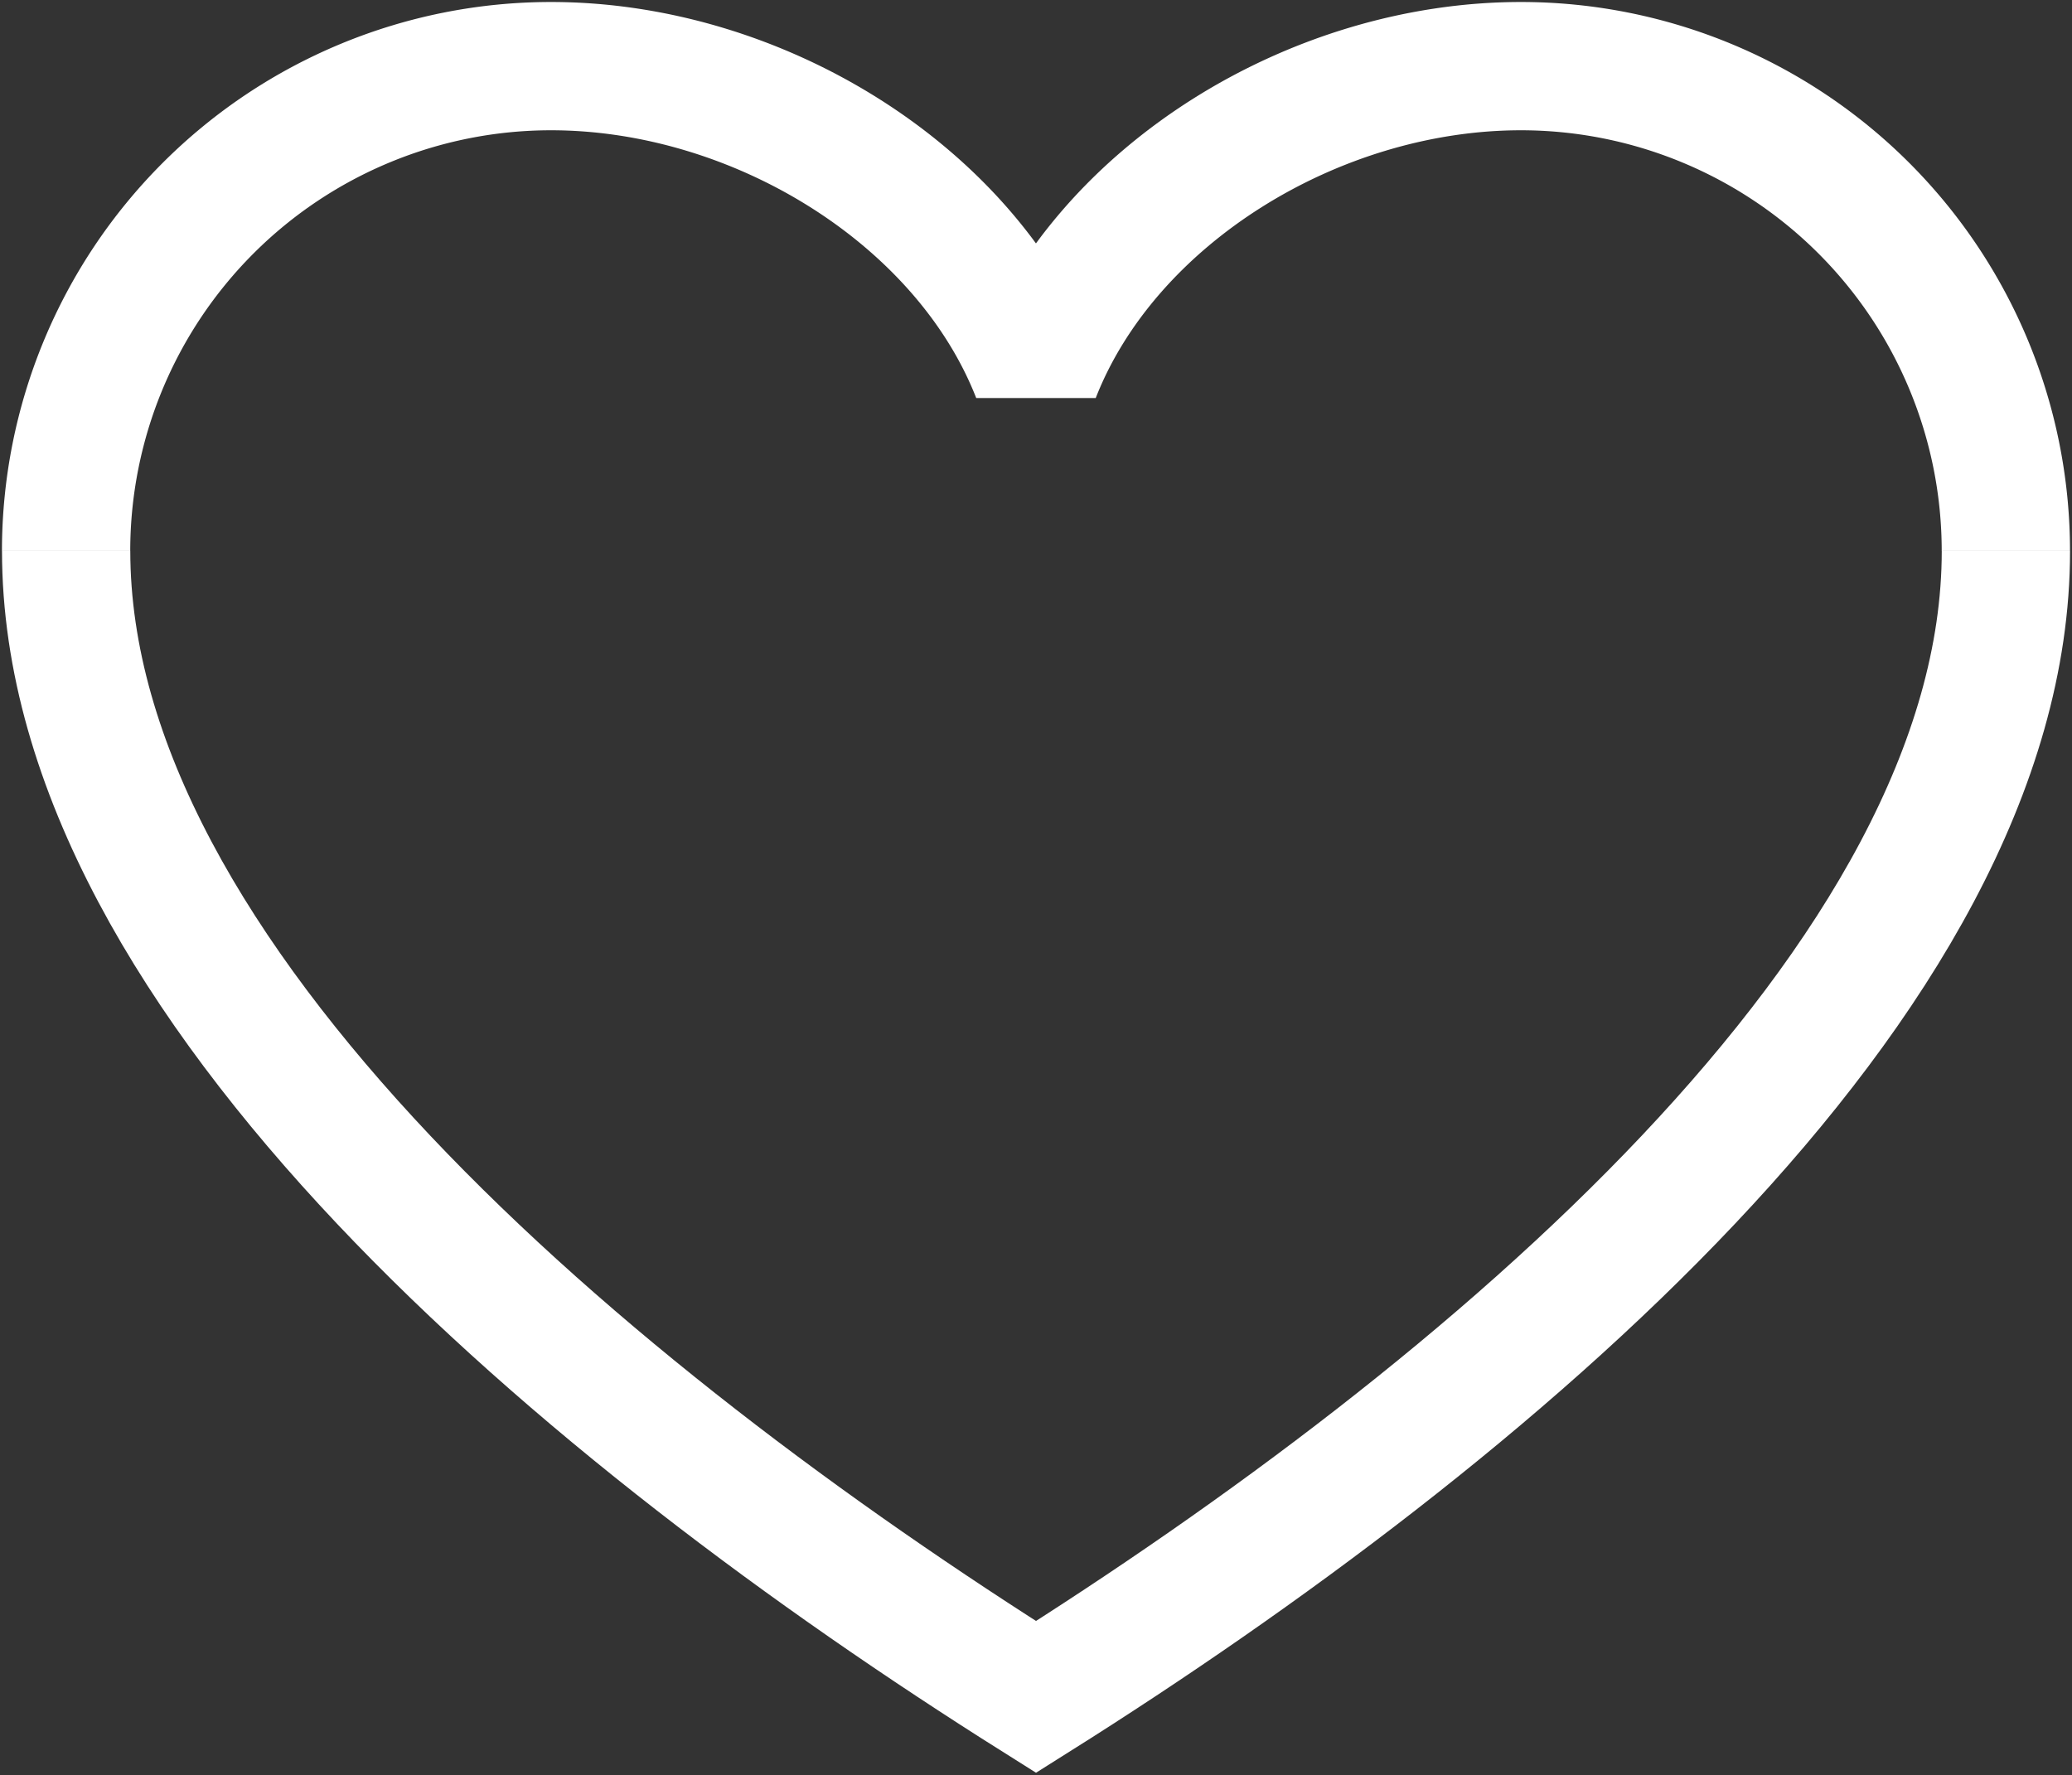 <svg id="Herz" xmlns="http://www.w3.org/2000/svg" xmlns:xlink="http://www.w3.org/1999/xlink" width="40.377" height="34.597" viewBox="0 0 40.377 34.597">
  <rect x="0" y="0" width="40.377" height="34.597" fill="#333333" stroke="none"/>
  <defs>
    <clipPath id="clip-path">
      <rect id="Rechteck_78" data-name="Rechteck 78" width="40.377" height="34.597" fill="none" stroke="#707070" stroke-width="2.5"/>
    </clipPath>
  </defs>
  <g id="Gruppe_104" data-name="Gruppe 104" clip-path="url(#clip-path)">
    <path id="Pfad_55" data-name="Pfad 55" d="M43.424,15.075a9.45,9.45,0,0,0-9.45-9.45c-4.007,0-8.075,2.494-9.45,6.014-1.375-3.52-5.443-6.014-9.45-6.014a9.45,9.45,0,0,0-9.45,9.45" transform="translate(-4.336 -4.336)" fill="none" stroke="#fff" stroke-linejoin="bevel" stroke-width="2.5"/>
    <path id="Pfad_56" data-name="Pfad 56" d="M5.625,46.875c0,8.376,10.2,16.859,18.9,22.336,8.7-5.477,18.9-13.96,18.9-22.336" transform="translate(-4.336 -36.137)" fill="none" stroke="#fff" stroke-width="2.5"/>
  </g>
</svg>
